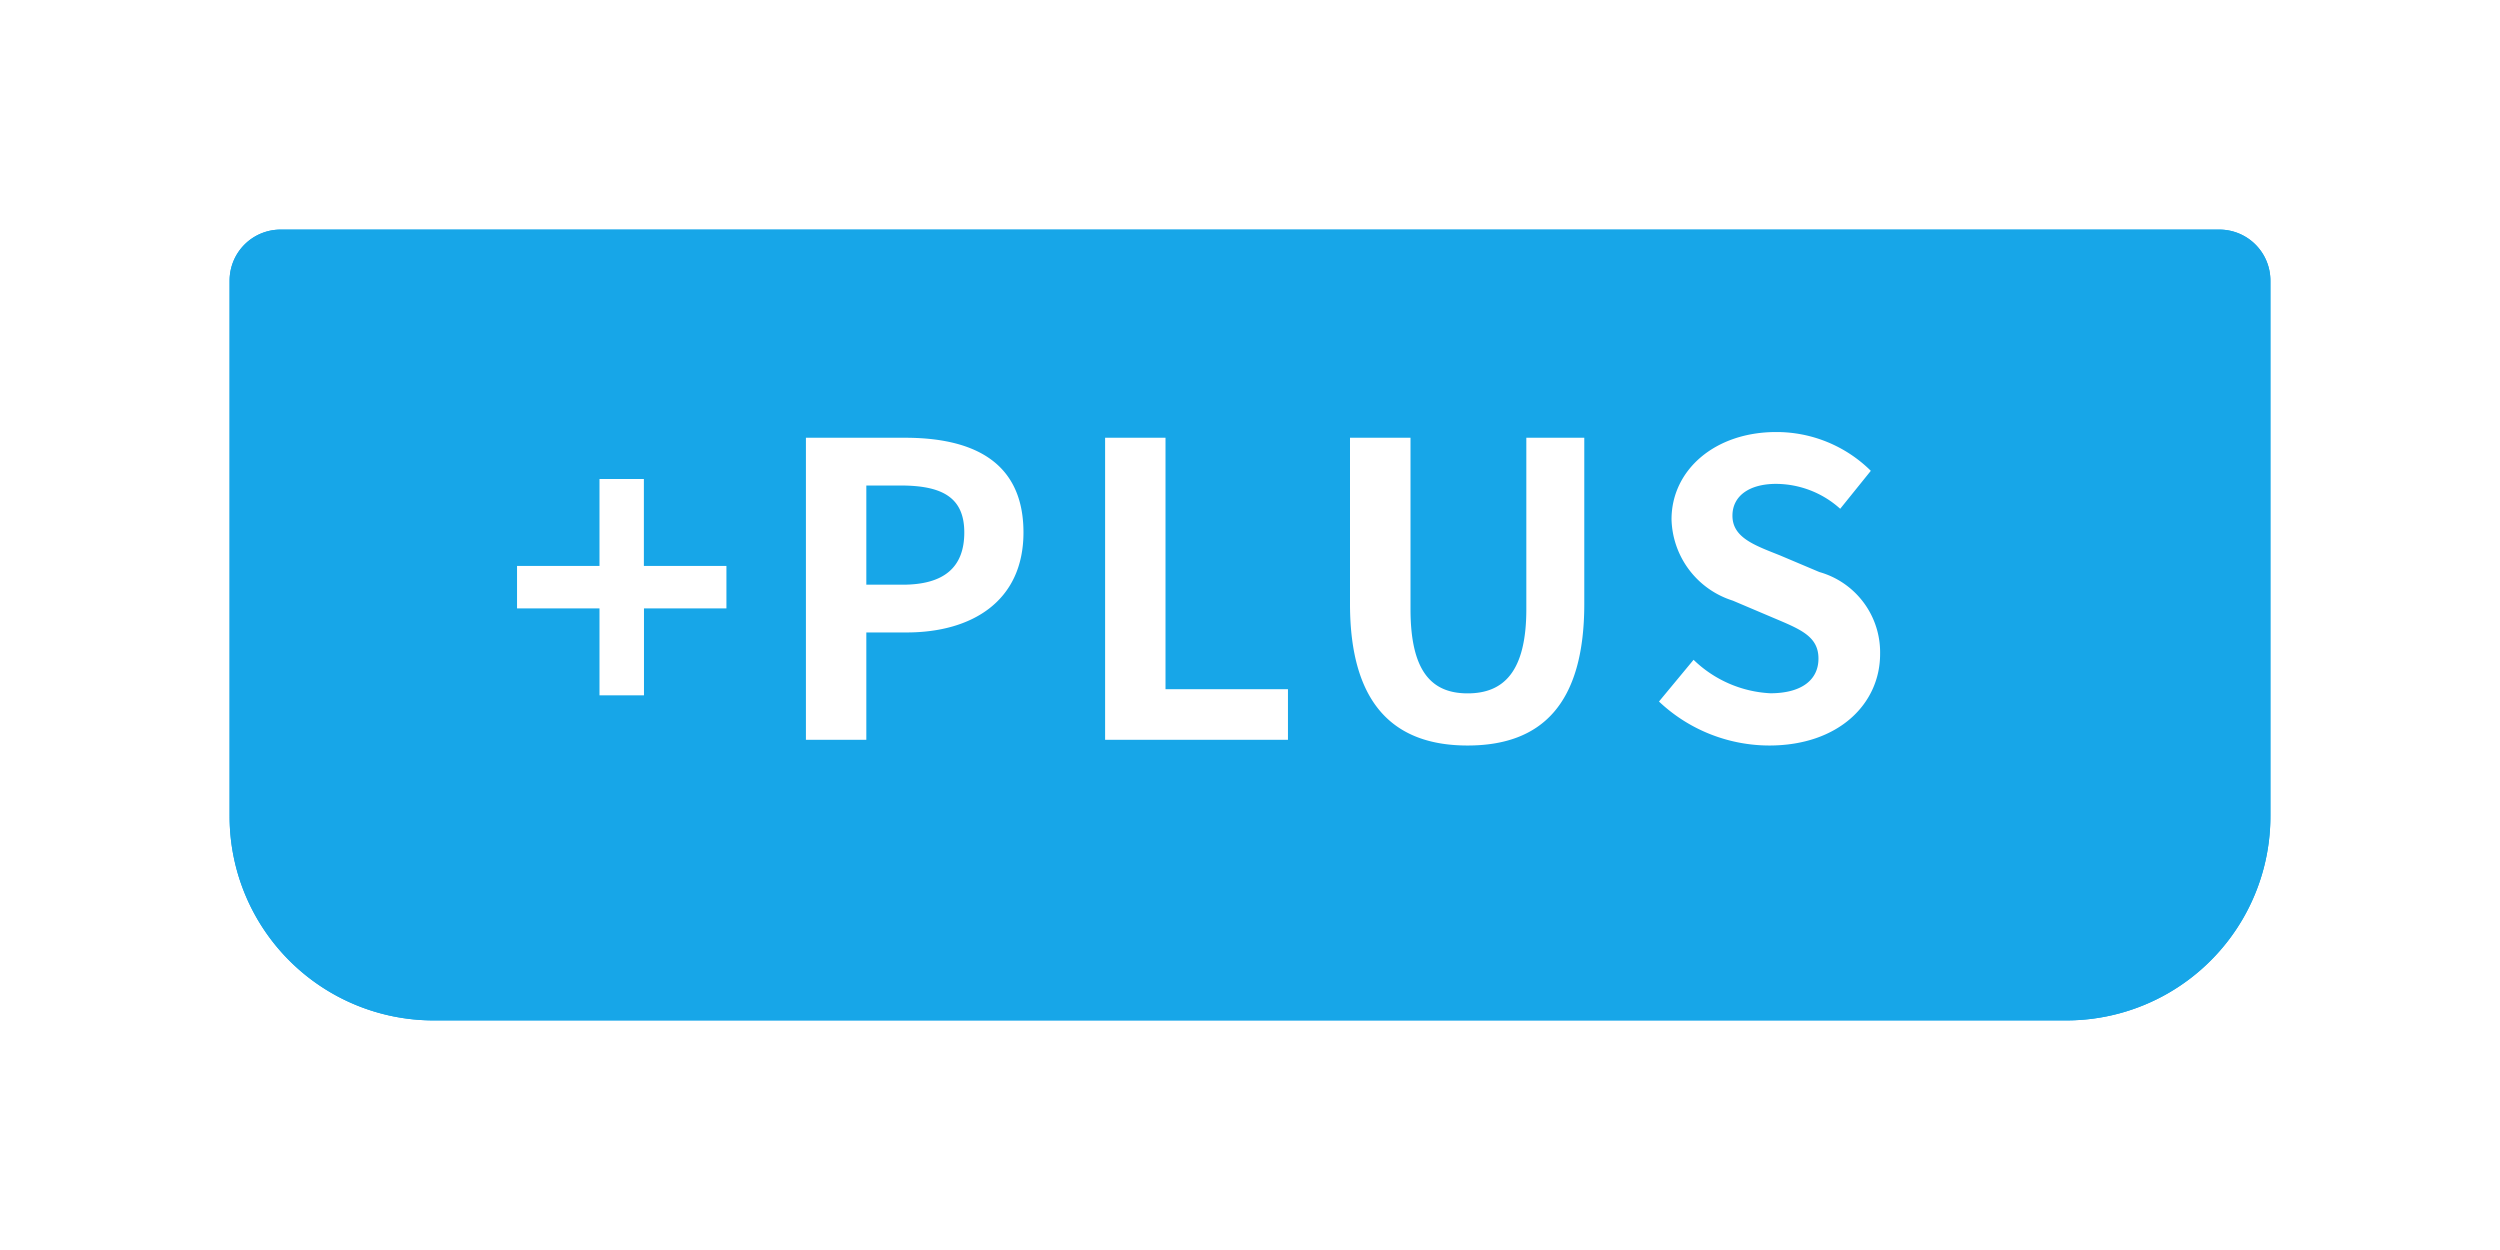 <svg xmlns="http://www.w3.org/2000/svg" xmlns:xlink="http://www.w3.org/1999/xlink" width="98" height="49" viewBox="0 0 98 49">
  <defs>
    <filter id="Rectangle_1" x="0" y="0" width="98" height="49" filterUnits="userSpaceOnUse">
      <feOffset dx="2" dy="2" input="SourceAlpha"/>
      <feGaussianBlur stdDeviation="3" result="blur"/>
      <feFlood flood-color="#17a6e8" flood-opacity="0.502"/>
      <feComposite operator="in" in2="blur"/>
      <feComposite in="SourceGraphic"/>
    </filter>
  </defs>
  <g id="Type_Label" data-name="Type Label" transform="translate(-1033 -183)">
    <g transform="matrix(1, 0, 0, 1, 1033, 183)" filter="url(#Rectangle_1)">
      <g id="Rectangle_1-2" data-name="Rectangle 1" transform="translate(7 7)" fill="#17a6e8" stroke="#17a6e8" stroke-width="1">
        <path d="M2,0H78a2,2,0,0,1,2,2V23a8,8,0,0,1-8,8H8a8,8,0,0,1-8-8V2A2,2,0,0,1,2,0Z" stroke="none"/>
        <path d="M2,.5H78A1.5,1.5,0,0,1,79.5,2V23A7.5,7.5,0,0,1,72,30.5H8A7.5,7.5,0,0,1,.5,23V2A1.5,1.5,0,0,1,2,.5Z" fill="none"/>
      </g>
    </g>
    <path id="Path_6746" data-name="Path 6746" d="M-23.5-1.744h1.744V-5.152h3.232V-6.816H-21.76v-3.408H-23.5v3.408h-3.232v1.664H-23.5ZM-15.408,0h2.368V-4.208h1.584c2.544,0,4.576-1.216,4.576-3.92,0-2.8-2.016-3.712-4.64-3.712h-3.888Zm2.368-6.08V-9.968H-11.7c1.632,0,2.5.464,2.5,1.84,0,1.36-.784,2.048-2.416,2.048ZM-3.68,0H3.488V-1.984h-4.8V-11.84H-3.68ZM10.528.224c2.9,0,4.576-1.616,4.576-5.552V-11.84H12.832v6.72c0,2.464-.9,3.3-2.3,3.3-1.392,0-2.24-.832-2.24-3.3v-6.72H5.92v6.512C5.92-1.392,7.648.224,10.528.224Zm11.824,0C25.088.224,26.7-1.424,26.7-3.36A3.271,3.271,0,0,0,24.32-6.576l-1.552-.656c-1.008-.4-1.856-.7-1.856-1.552,0-.784.672-1.248,1.712-1.248a3.777,3.777,0,0,1,2.512.976l1.2-1.488a5.254,5.254,0,0,0-3.712-1.52c-2.4,0-4.1,1.488-4.1,3.424a3.43,3.43,0,0,0,2.4,3.184l1.584.672c1.056.448,1.776.72,1.776,1.6,0,.832-.656,1.36-1.888,1.36a4.658,4.658,0,0,1-3.008-1.312L18.032-1.5A6.309,6.309,0,0,0,22.352.224Z" transform="translate(1080 212)" fill="#fff"/>
  </g>
</svg>
